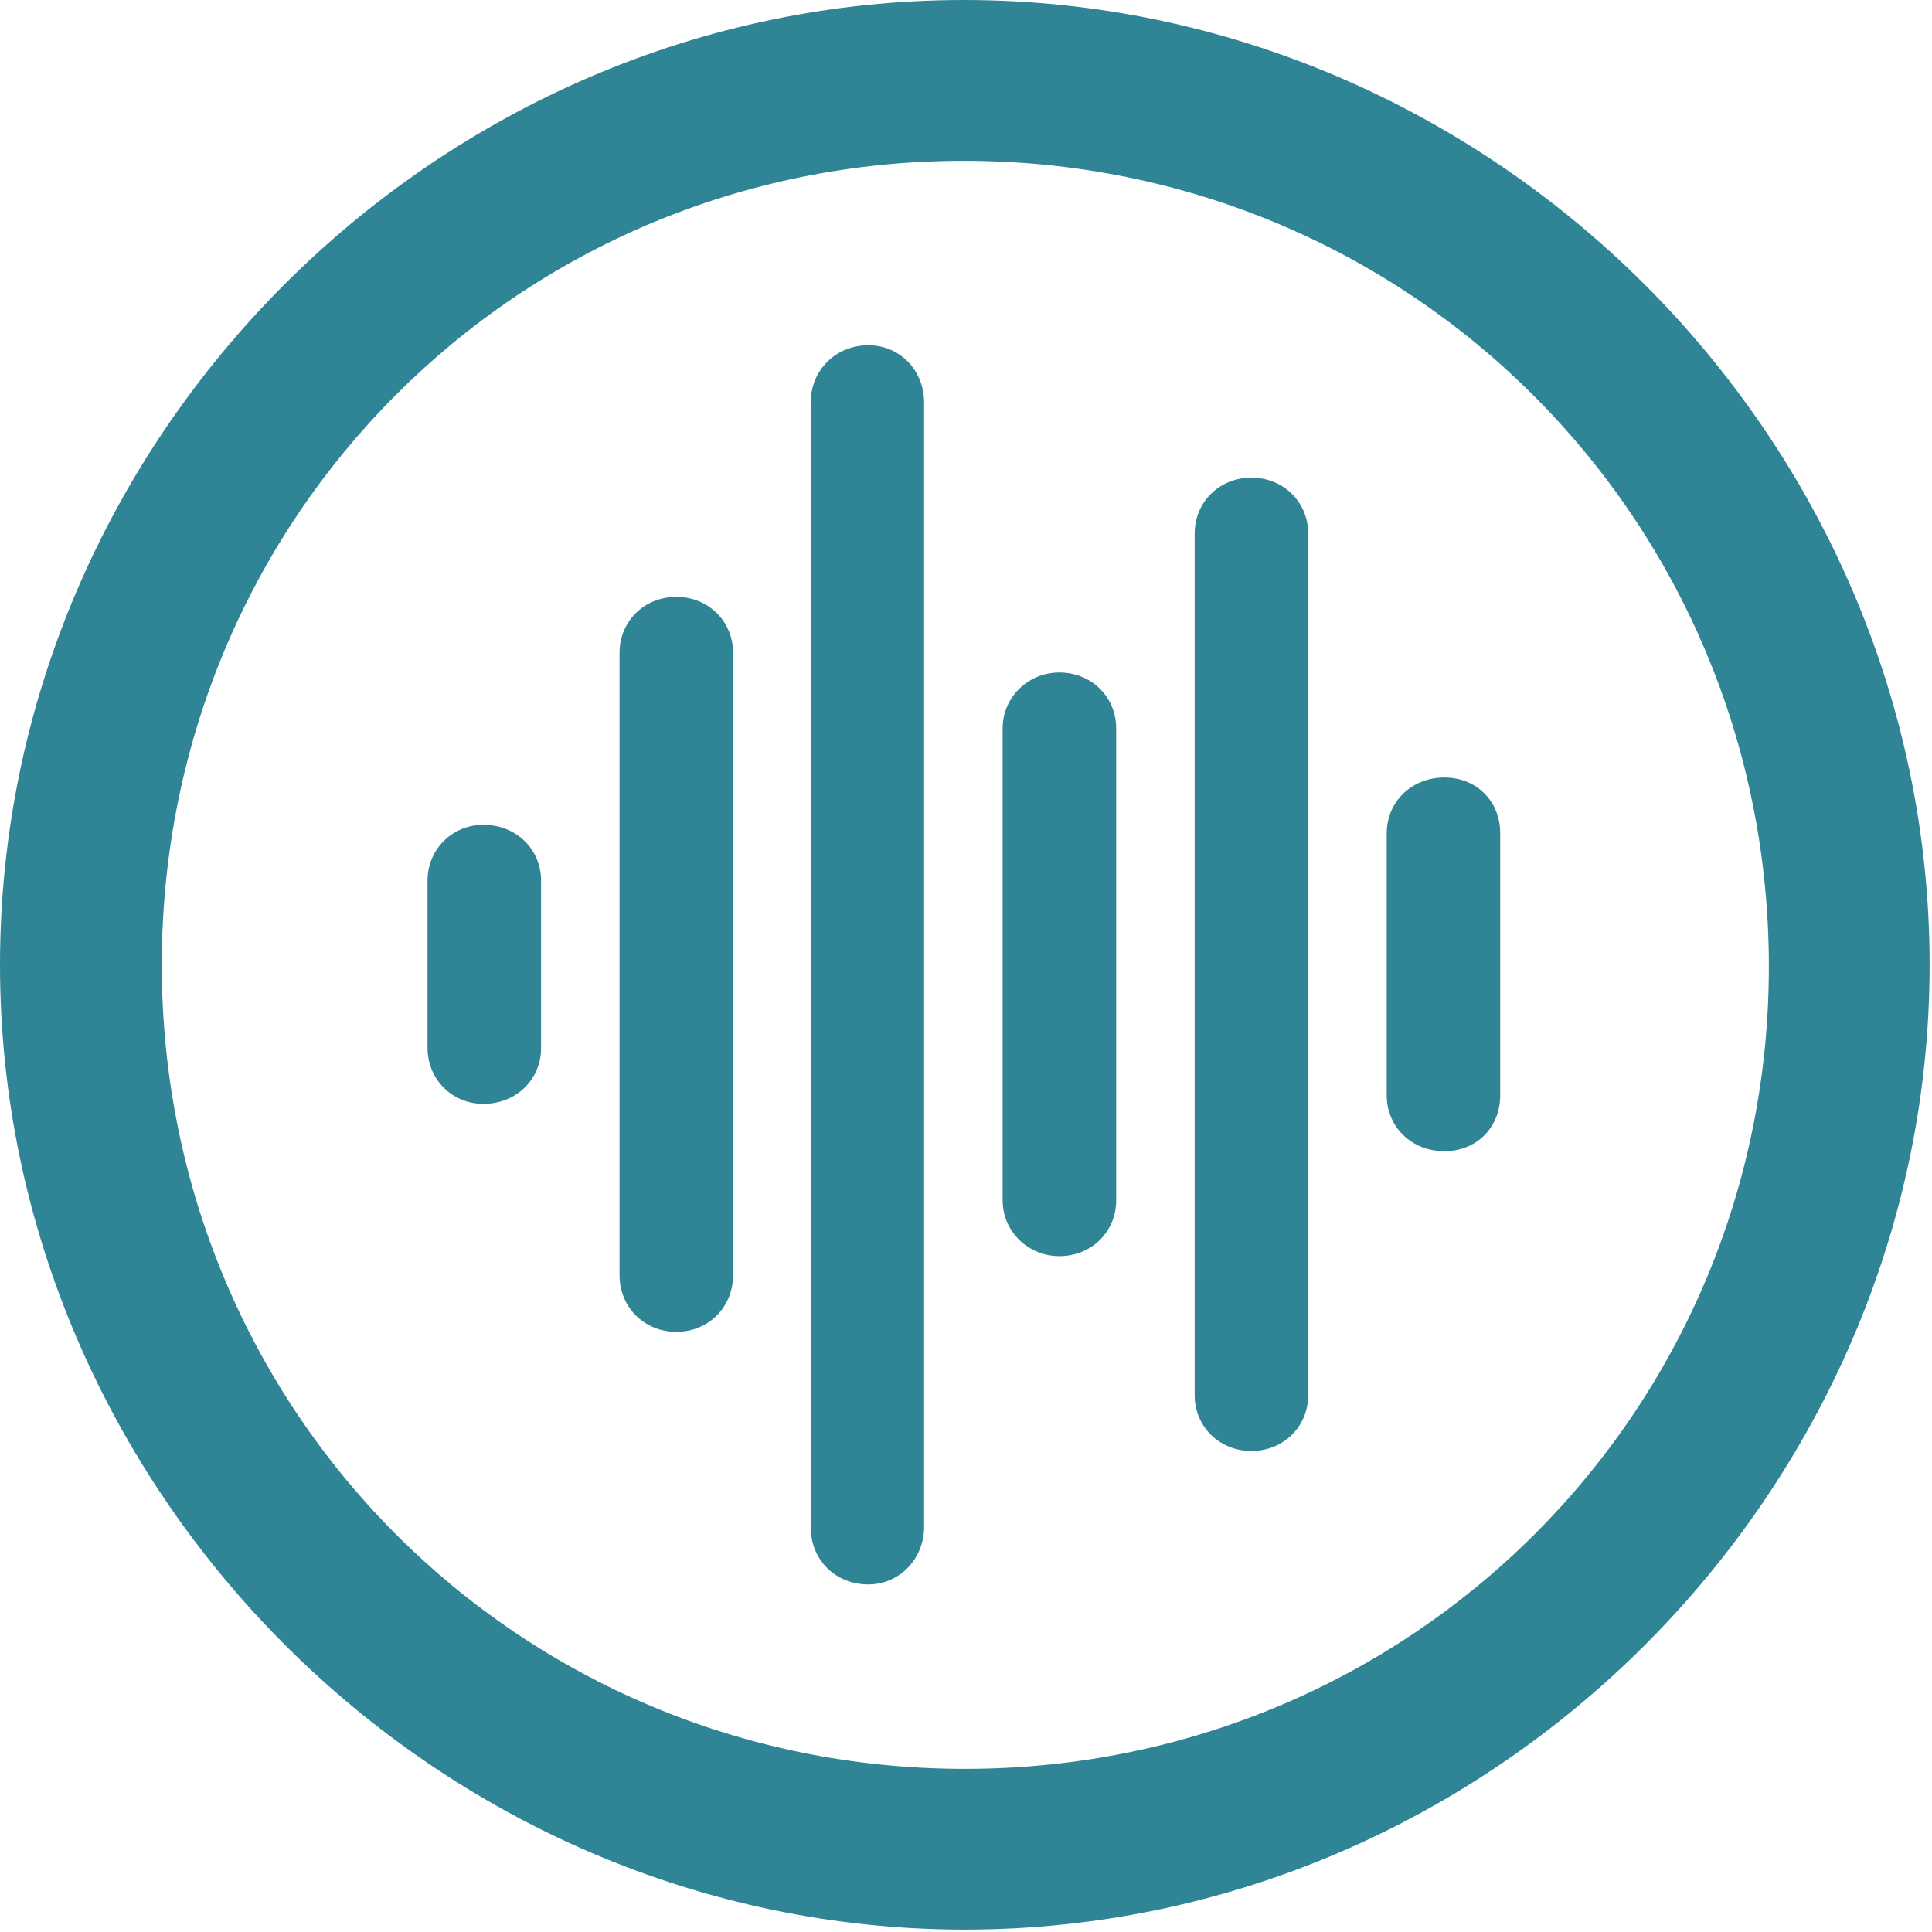 <?xml version="1.0" encoding="UTF-8"?> <svg xmlns="http://www.w3.org/2000/svg" width="34" height="34" viewBox="0 0 34 34" fill="none"> <path d="M16.979 33.958C26.268 33.958 33.958 26.251 33.958 16.979C33.958 7.691 26.251 0 16.963 0C7.691 0 0 7.691 0 16.979C0 26.251 7.707 33.958 16.979 33.958ZM16.979 31.129C9.122 31.129 2.847 24.836 2.847 16.979C2.847 9.122 9.106 2.83 16.963 2.83C24.82 2.83 31.112 9.122 31.129 16.979C31.145 24.836 24.836 31.129 16.979 31.129ZM15.281 27.883C15.831 27.883 16.263 27.433 16.263 26.867V7.091C16.263 6.509 15.831 6.076 15.281 6.076C14.715 6.076 14.266 6.509 14.266 7.091V26.867C14.266 27.45 14.699 27.883 15.281 27.883ZM22.023 25.535C22.589 25.535 23.022 25.103 23.022 24.553V9.389C23.022 8.839 22.589 8.406 22.023 8.406C21.457 8.406 21.024 8.839 21.024 9.389V24.553C21.024 25.103 21.457 25.535 22.023 25.535ZM11.902 23.438C12.468 23.438 12.901 23.005 12.901 22.439V11.486C12.901 10.937 12.468 10.504 11.902 10.504C11.336 10.504 10.903 10.937 10.903 11.486V22.439C10.903 23.005 11.336 23.438 11.902 23.438ZM18.644 22.106C19.21 22.106 19.643 21.674 19.643 21.124V12.818C19.643 12.268 19.21 11.835 18.644 11.835C18.095 11.835 17.645 12.268 17.645 12.818V21.124C17.645 21.674 18.095 22.106 18.644 22.106ZM25.419 20.259C25.985 20.259 26.401 19.842 26.401 19.276V14.665C26.401 14.099 25.985 13.683 25.419 13.683C24.836 13.683 24.404 14.116 24.404 14.665V19.276C24.404 19.826 24.836 20.259 25.419 20.259ZM8.506 19.426C9.089 19.426 9.522 18.993 9.522 18.444V15.498C9.522 14.948 9.089 14.516 8.506 14.516C7.957 14.516 7.524 14.948 7.524 15.498V18.444C7.524 18.993 7.957 19.426 8.506 19.426Z" fill="#2F8595"></path> </svg> 